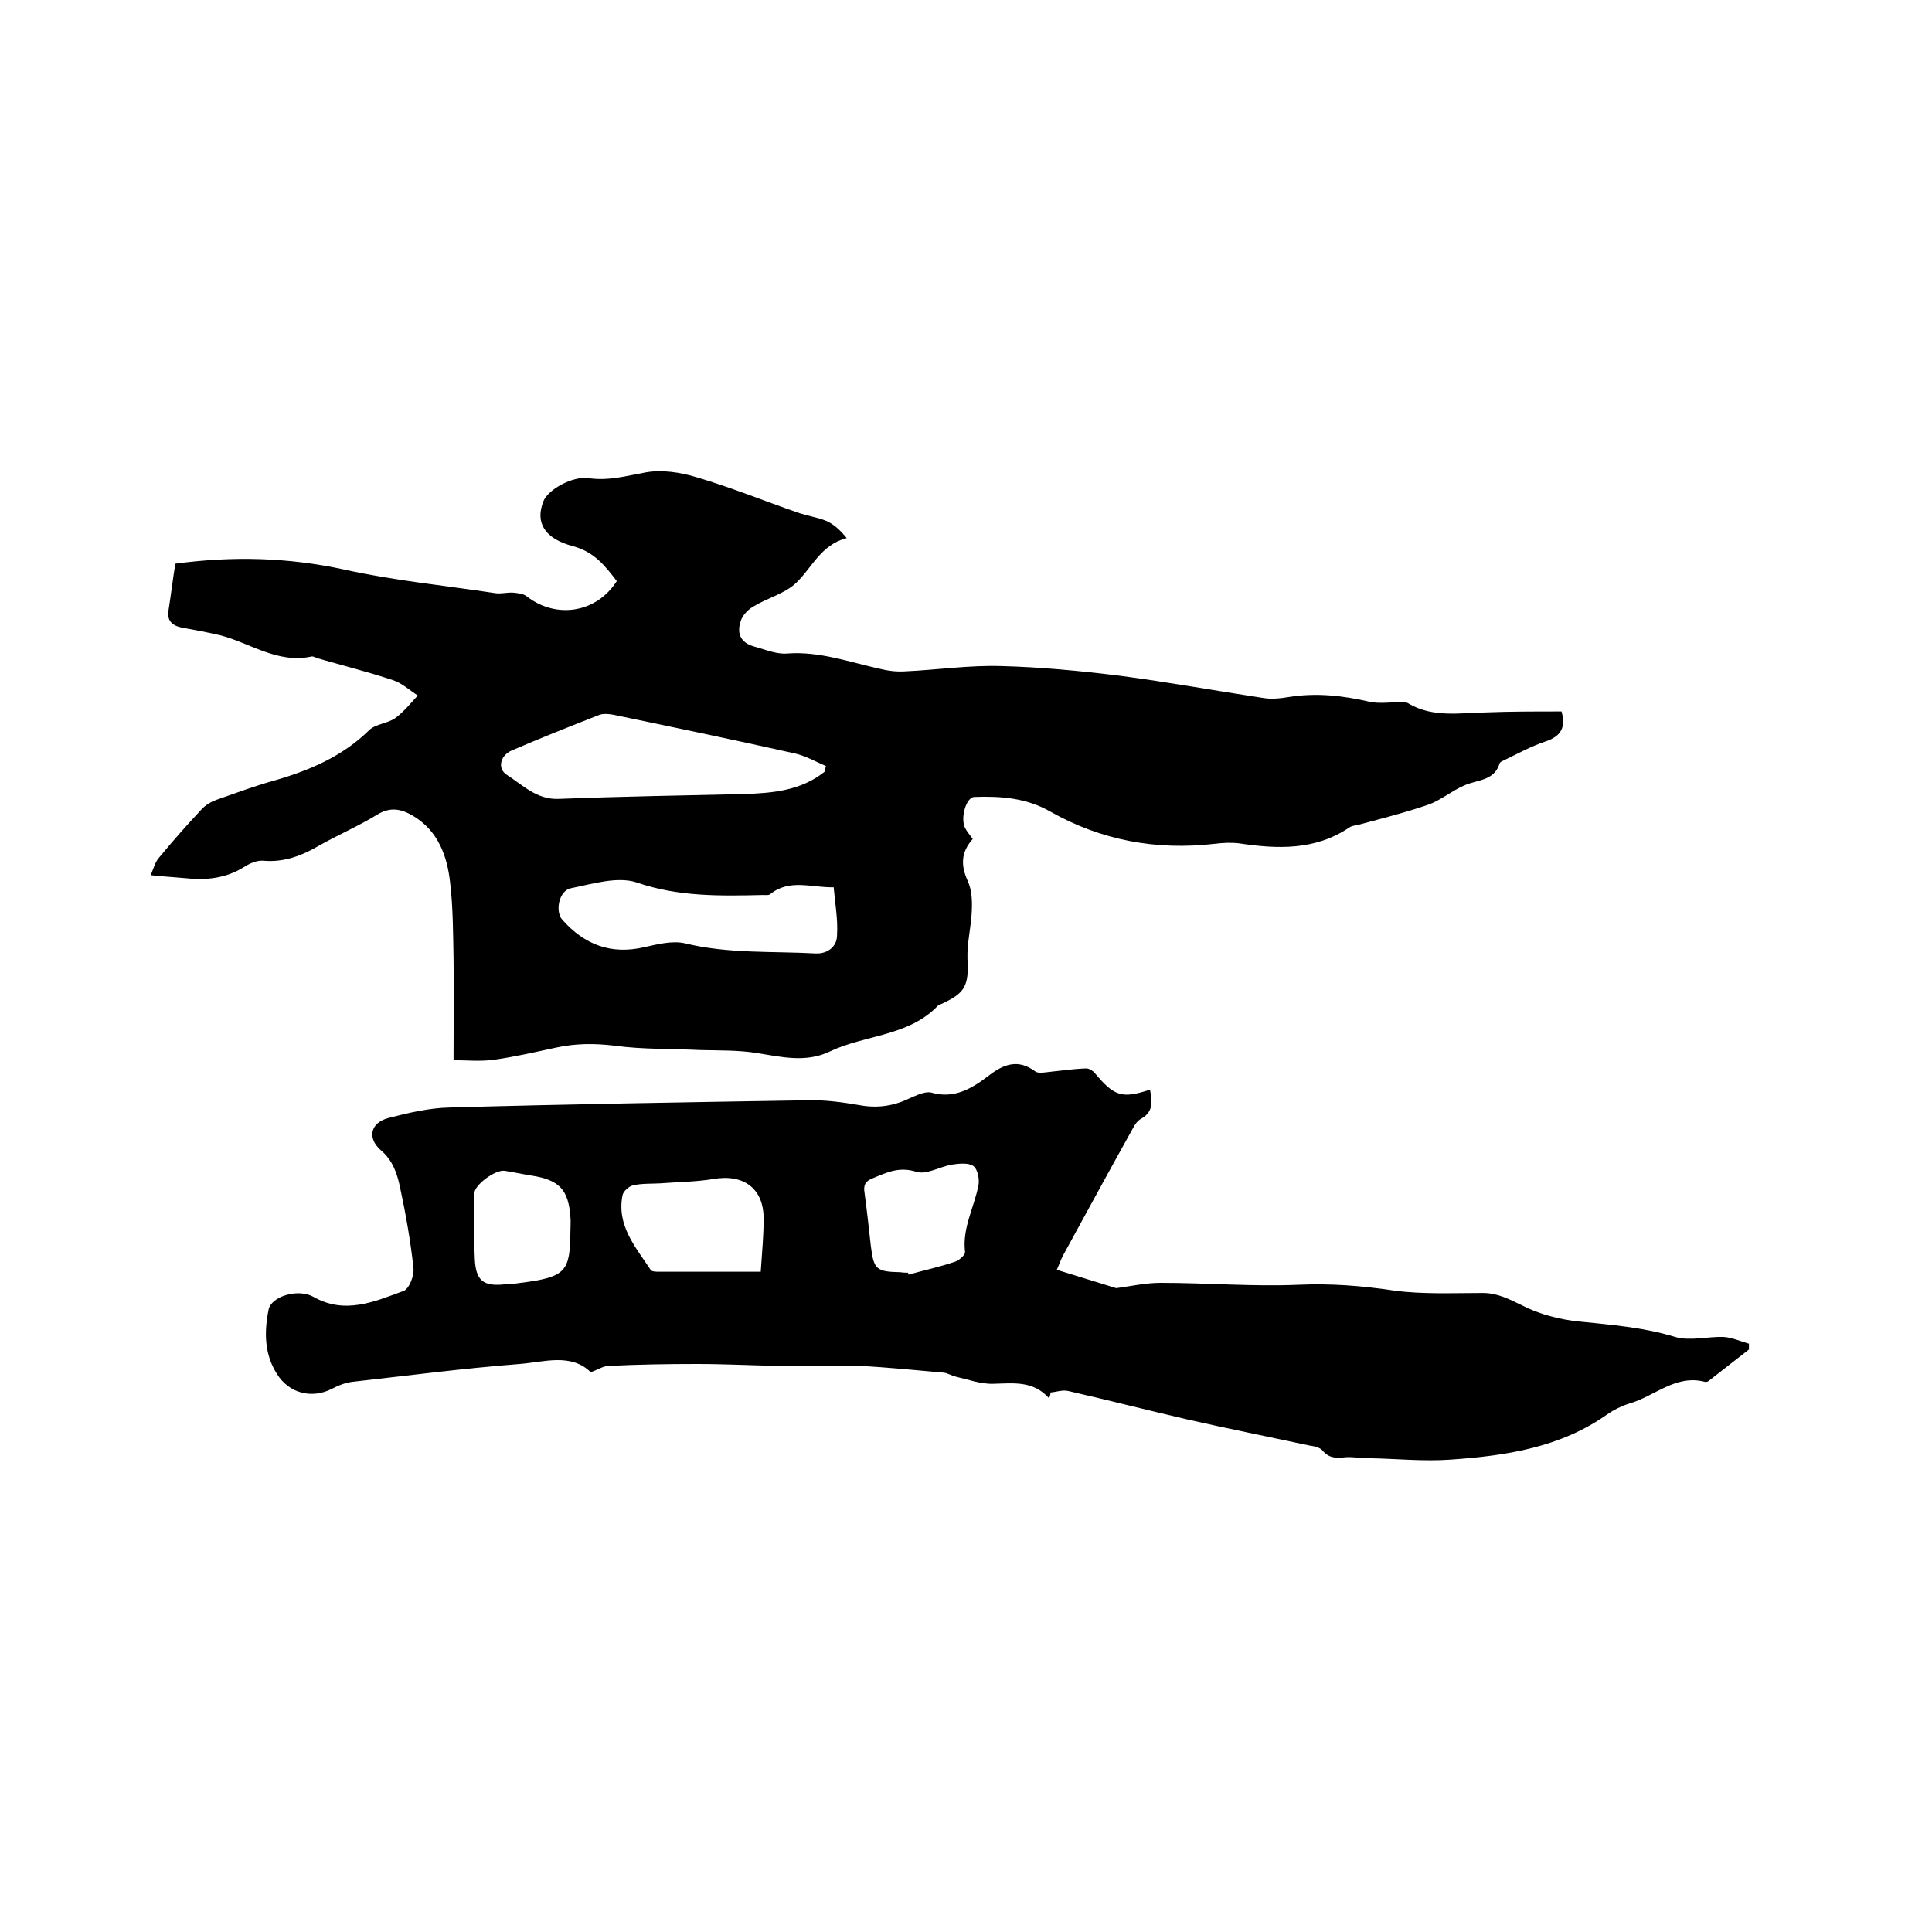 <svg enable-background="new 0 0 400 400" viewBox="0 0 400 400" xmlns="http://www.w3.org/2000/svg"><path d="m323.3 147.3c.9 3.2 0 5.1-3.3 6.2-3 1-5.9 2.6-8.8 4-.3.1-.6.3-.7.5-1.1 3.7-4.6 3.4-7.3 4.6-2.6 1.1-4.9 3.1-7.5 4-4.6 1.6-9.4 2.8-14.2 4.1-.7.2-1.5.2-2.1.6-7.1 4.8-14.9 4.5-22.9 3.3-1.6-.2-3.4-.1-5 .1-12.1 1.4-23.5-.7-34.1-6.7-4.9-2.8-10.2-3.2-15.7-3-1.7.1-2.9 4.4-1.9 6.4.4.8 1.1 1.6 1.6 2.3-2.5 2.8-2.5 5.5-1 8.8.8 1.8.9 4 .8 6-.1 3.3-1 6.6-.9 9.9.3 5.7-.4 7.2-5.5 9.5-.2.1-.4.1-.6.3-6.1 6.4-15.1 6-22.4 9.5-5 2.4-10.1 1.1-15.2.3-3.8-.6-7.7-.5-11.6-.6-5.9-.3-11.9-.1-17.7-.9-4.2-.5-8.1-.5-12.2.4-4.2.9-8.5 1.9-12.8 2.5-2.8.4-5.8.1-8.4.1 0-7.5.1-14.4 0-21.2-.1-5.2-.1-10.4-.7-15.5-.6-5.6-2.5-10.8-7.7-13.9-2.4-1.4-4.6-1.9-7.3-.3-3.9 2.4-8.1 4.2-12 6.4-3.6 2.1-7.3 3.6-11.7 3.2-1.2-.1-2.7.5-3.8 1.2-3.9 2.5-8.1 2.9-12.5 2.4-2.1-.2-4.2-.3-7-.6.6-1.4.9-2.7 1.7-3.6 2.8-3.4 5.8-6.8 8.8-10 .8-.9 2-1.6 3.1-2 4-1.4 8-2.9 12-4 7.3-2.1 14.1-5 19.6-10.4 1.3-1.3 3.8-1.4 5.4-2.5 1.8-1.3 3.2-3.1 4.7-4.7-1.7-1.1-3.3-2.6-5.2-3.2-5.1-1.7-10.3-3-15.5-4.5-.4-.1-.8-.4-1.2-.4-7.1 1.6-12.8-2.8-19.1-4.4-2.6-.6-5.3-1.1-8-1.6-1.9-.4-3-1.5-2.6-3.6.5-3.2.9-6.5 1.4-9.6 11.9-1.6 23.3-1.3 34.9 1.2 10.3 2.3 20.8 3.3 31.3 4.9 1.2.2 2.5-.2 3.8-.1.9.1 2.1.2 2.8.8 6.1 4.7 14.4 3.4 18.6-3.2-2.4-3.1-4.6-6-9-7.2-6.1-1.6-7.9-5-6.2-9.3.9-2.4 6-5.3 9.4-4.8 4.1.6 7.9-.5 11.8-1.2 3.4-.6 7.2 0 10.5 1 7.1 2.1 14 4.9 20.9 7.3 2 .7 4.2 1 6.1 1.8 1.5.7 2.8 1.9 4.1 3.5-5.4 1.4-7.2 6.2-10.5 9.3-2.3 2.2-5.9 3.1-8.7 4.8-1.1.6-2.1 1.6-2.6 2.7-1.1 2.8-.3 4.9 2.8 5.7 2.2.6 4.5 1.6 6.7 1.4 6.7-.5 12.9 1.8 19.3 3.2 1.6.4 3.3.6 5 .5 6.7-.3 13.3-1.3 19.9-1.1 8.2.2 16.5 1 24.6 2 9.9 1.3 19.8 3.1 29.7 4.6 1.7.3 3.6.1 5.4-.2 5.6-.9 11.1-.3 16.7 1 1.9.4 4 .1 6 .1.7 0 1.6-.1 2.1.3 5 2.9 10.5 1.9 15.8 1.8 5-.2 10.3-.2 15.8-.2zm-152.6 12.5c.1-.4.2-.8.3-1.2-2.1-.9-4.2-2.1-6.4-2.6-12.5-2.8-25-5.4-37.5-8-1-.2-2.2-.3-3 0-6.1 2.4-12.2 4.8-18.2 7.4-2.3 1-3 3.7-1 5 3.3 2.1 6.2 5.2 10.8 5 12.8-.5 25.5-.7 38.3-1 6-.2 11.8-.7 16.7-4.6zm1.9 23.9c-4.6.1-9.1-1.8-13.1 1.4-.3.3-1 .2-1.5.2-8.8.2-17.5.4-26.2-2.6-4-1.3-9.1.3-13.6 1.2-2.5.5-3.3 4.8-1.8 6.5 4.6 5.2 10.1 7.3 17 5.7 2.7-.6 5.8-1.4 8.4-.8 9 2.2 18.1 1.6 27.1 2.1 2.3.1 4.4-1.3 4.4-3.8.2-3.2-.4-6.5-.7-9.9z"/><path d="m217.2 289.5c-3.3-3.7-7.4-3.1-11.5-3-2.6.1-5.3-.9-7.9-1.5-.8-.2-1.6-.7-2.4-.8-5.7-.5-11.5-1.1-17.3-1.4-5.6-.2-11.1 0-16.7 0-5.7-.1-11.4-.4-17.1-.4-6.1 0-12.2.1-18.3.4-1.1 0-2.2.8-3.7 1.3-4.1-4-9.6-2.1-14.7-1.7-11.6.9-23.1 2.4-34.7 3.7-1.4.2-2.8.7-4.1 1.4-4.2 2.2-9 1-11.5-3.1-2.6-4.1-2.6-8.7-1.7-13.2.5-2.8 6.1-4.5 9.3-2.7 6.5 3.7 12.6 1 18.6-1.2 1.2-.4 2.3-3.2 2.1-4.8-.6-5.6-1.6-11.2-2.8-16.8-.6-2.8-1.5-5.5-4-7.6-2.8-2.5-2.1-5.6 1.5-6.6 4.2-1.1 8.5-2.1 12.7-2.2 24.7-.7 49.5-1.1 74.2-1.5 3.6-.1 7.2.4 10.7 1 3.7.7 7.1.2 10.4-1.4 1.4-.6 3.2-1.5 4.5-1.2 4.8 1.4 8.5-.9 11.9-3.5 3.1-2.4 6.1-3.5 9.6-.9.5.4 1.5.3 2.3.2 2.8-.3 5.5-.7 8.3-.8.6 0 1.4.5 1.8 1 4 4.8 5.6 5.3 11.4 3.4.4 2.4.8 4.5-1.8 6-.8.4-1.4 1.3-1.8 2.1-4.9 8.8-9.7 17.6-14.5 26.4-.4.8-.7 1.7-1.2 2.8 4.2 1.3 8.4 2.6 12.3 3.8 3-.4 6.1-1.1 9.2-1.1 9.5 0 19 .8 28.5.4 6.7-.3 13.2.2 19.8 1.2 6 .8 12.2.5 18.4.5 3.1 0 5.5 1.3 8.2 2.6 3.5 1.8 7.7 2.9 11.7 3.3 6.7.7 13.4 1.2 19.9 3.2 3.1.9 6.7-.1 10 0 1.8.1 3.5.9 5.3 1.4v1.2c-2.7 2.1-5.5 4.3-8.2 6.4-.2.2-.6.4-.9.3-6.1-1.6-10.4 3-15.7 4.5-1.6.5-3.2 1.3-4.5 2.2-9.7 6.9-21 8.6-32.5 9.4-5.6.4-11.3-.2-17-.3-1.6 0-3.2-.3-4.7-.2-1.8.2-3.4.3-4.8-1.4-.5-.6-1.7-.9-2.6-1-8.4-1.8-16.9-3.5-25.3-5.4-8.2-1.9-16.4-4-24.7-5.9-1.2-.3-2.5.2-3.7.3 0 .5-.2.9-.3 1.2zm-59.7-26.2c.3-4.3.6-7.6.6-10.8.1-6.4-4.1-9.5-10.4-8.4-3.6.6-7.3.6-11 .9-1.9.1-3.8 0-5.6.4-.9.2-2 1.2-2.2 2-1.3 6.3 2.7 10.8 5.8 15.5.2.4 1.2.4 1.8.4zm30.5.2c0 .1.1.2.1.4 3.2-.9 6.5-1.6 9.7-2.7.8-.3 2.1-1.4 2-2-.6-5 1.9-9.2 2.8-13.9.2-1.2-.2-3.3-1.1-3.9-1-.7-2.9-.5-4.3-.3-2.6.4-5.4 2.2-7.5 1.5-3.5-1.1-6 .1-8.9 1.3-1.6.6-2.1 1.4-1.8 3.1.5 3.7.9 7.4 1.3 11 .6 4.8 1.1 5.3 6.1 5.4.6.1 1.1.1 1.6.1zm-69.9-8.6c0-1 .1-1.9 0-2.9-.4-5.7-2.3-7.7-8-8.6-1.9-.3-3.7-.7-5.6-1s-6.3 2.9-6.3 4.7c0 4.5-.1 9 .1 13.5.2 4.6 1.8 5.8 6.3 5.3 1-.1 2.1-.1 3.2-.3 9.5-1.2 10.2-2.4 10.3-10.7z"/></svg>